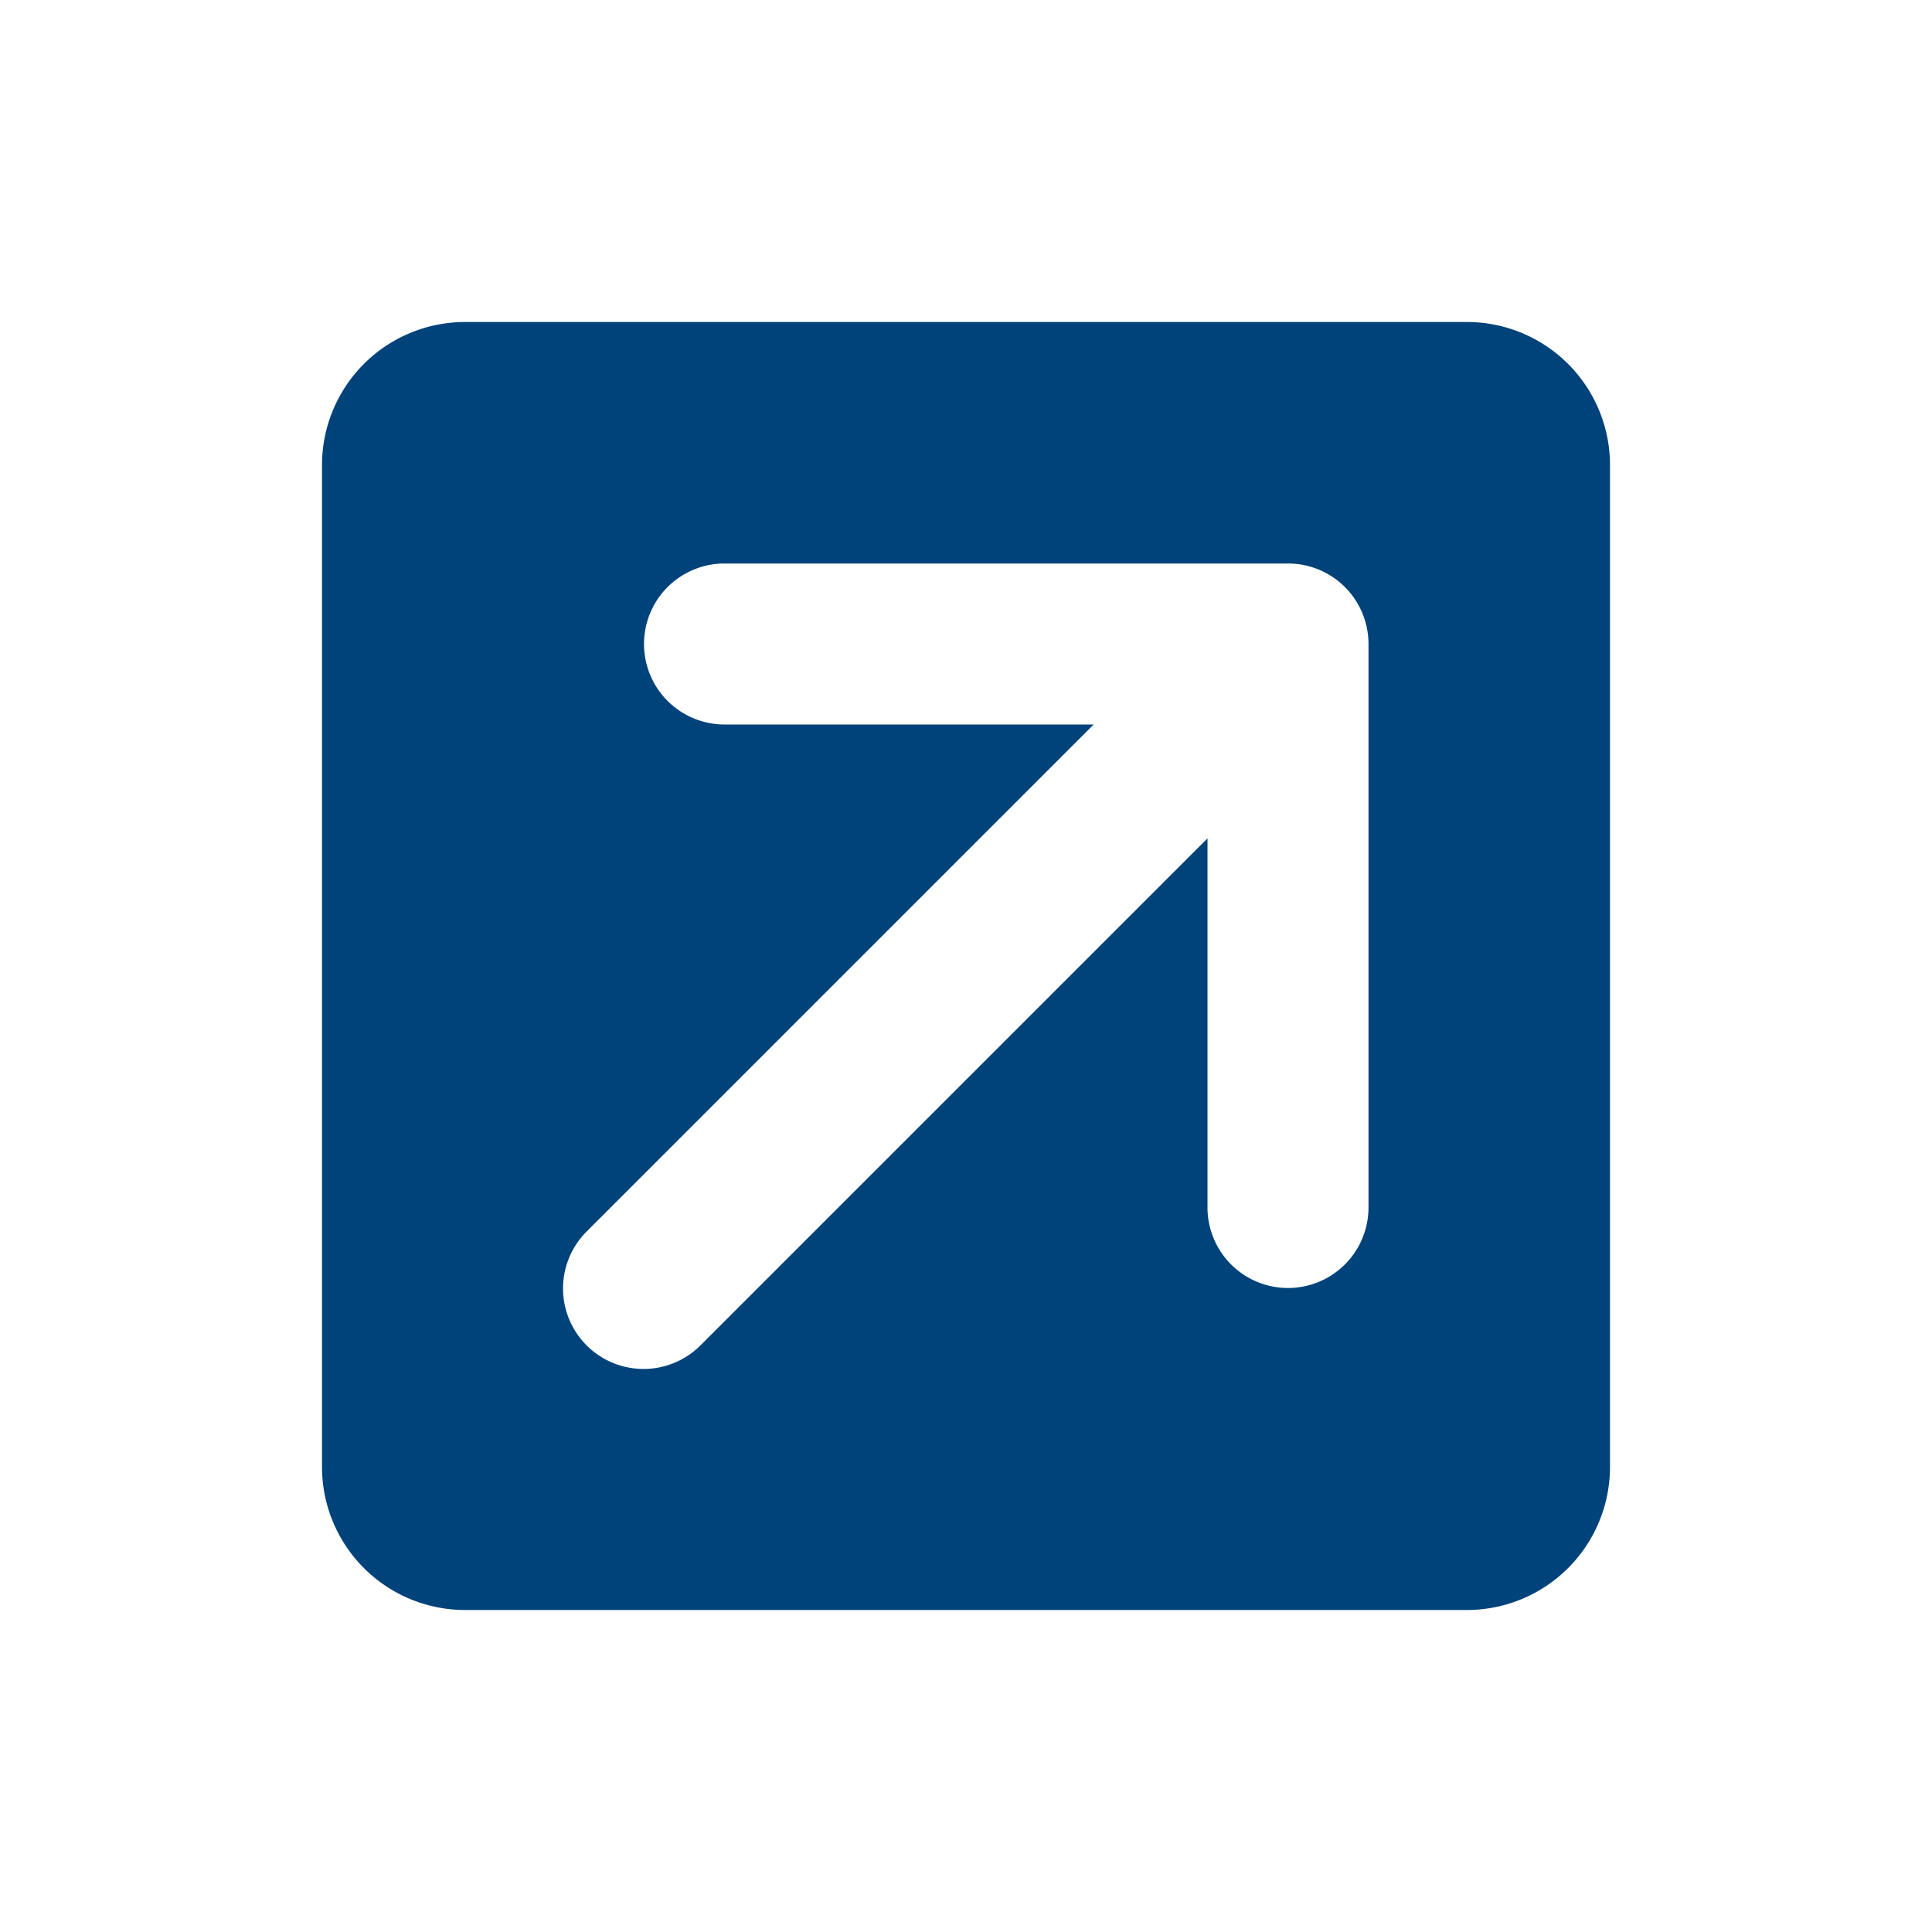 <svg xmlns="http://www.w3.org/2000/svg" width="216" height="216" viewBox="0 0 216 216">
  <defs>
    <style>
      .a {
        fill: none;
      }

      .b {
        fill: #00427a;
      }
    </style>
  </defs>
  <g>
    <rect class="a" width="216" height="216"/>
    <path class="b" d="M164,36H52A16,16,0,0,0,36,52V164a16,16,0,0,0,16,16H164a16,16,0,0,0,16-16V52A16,16,0,0,0,164,36Zm-11,99a9,9,0,1,1-18-.001c0-11.621,0-26.992,0-41.272-19.052,19.052-47.179,47.179-56.636,56.636A9,9,0,1,1,65.636,137.636L122.273,81,81.001,81A9,9,0,1,1,81,63l63,0a9,9,0,0,1,9,9C153,90,153,117,153,135Z"/>
  </g>
</svg>
